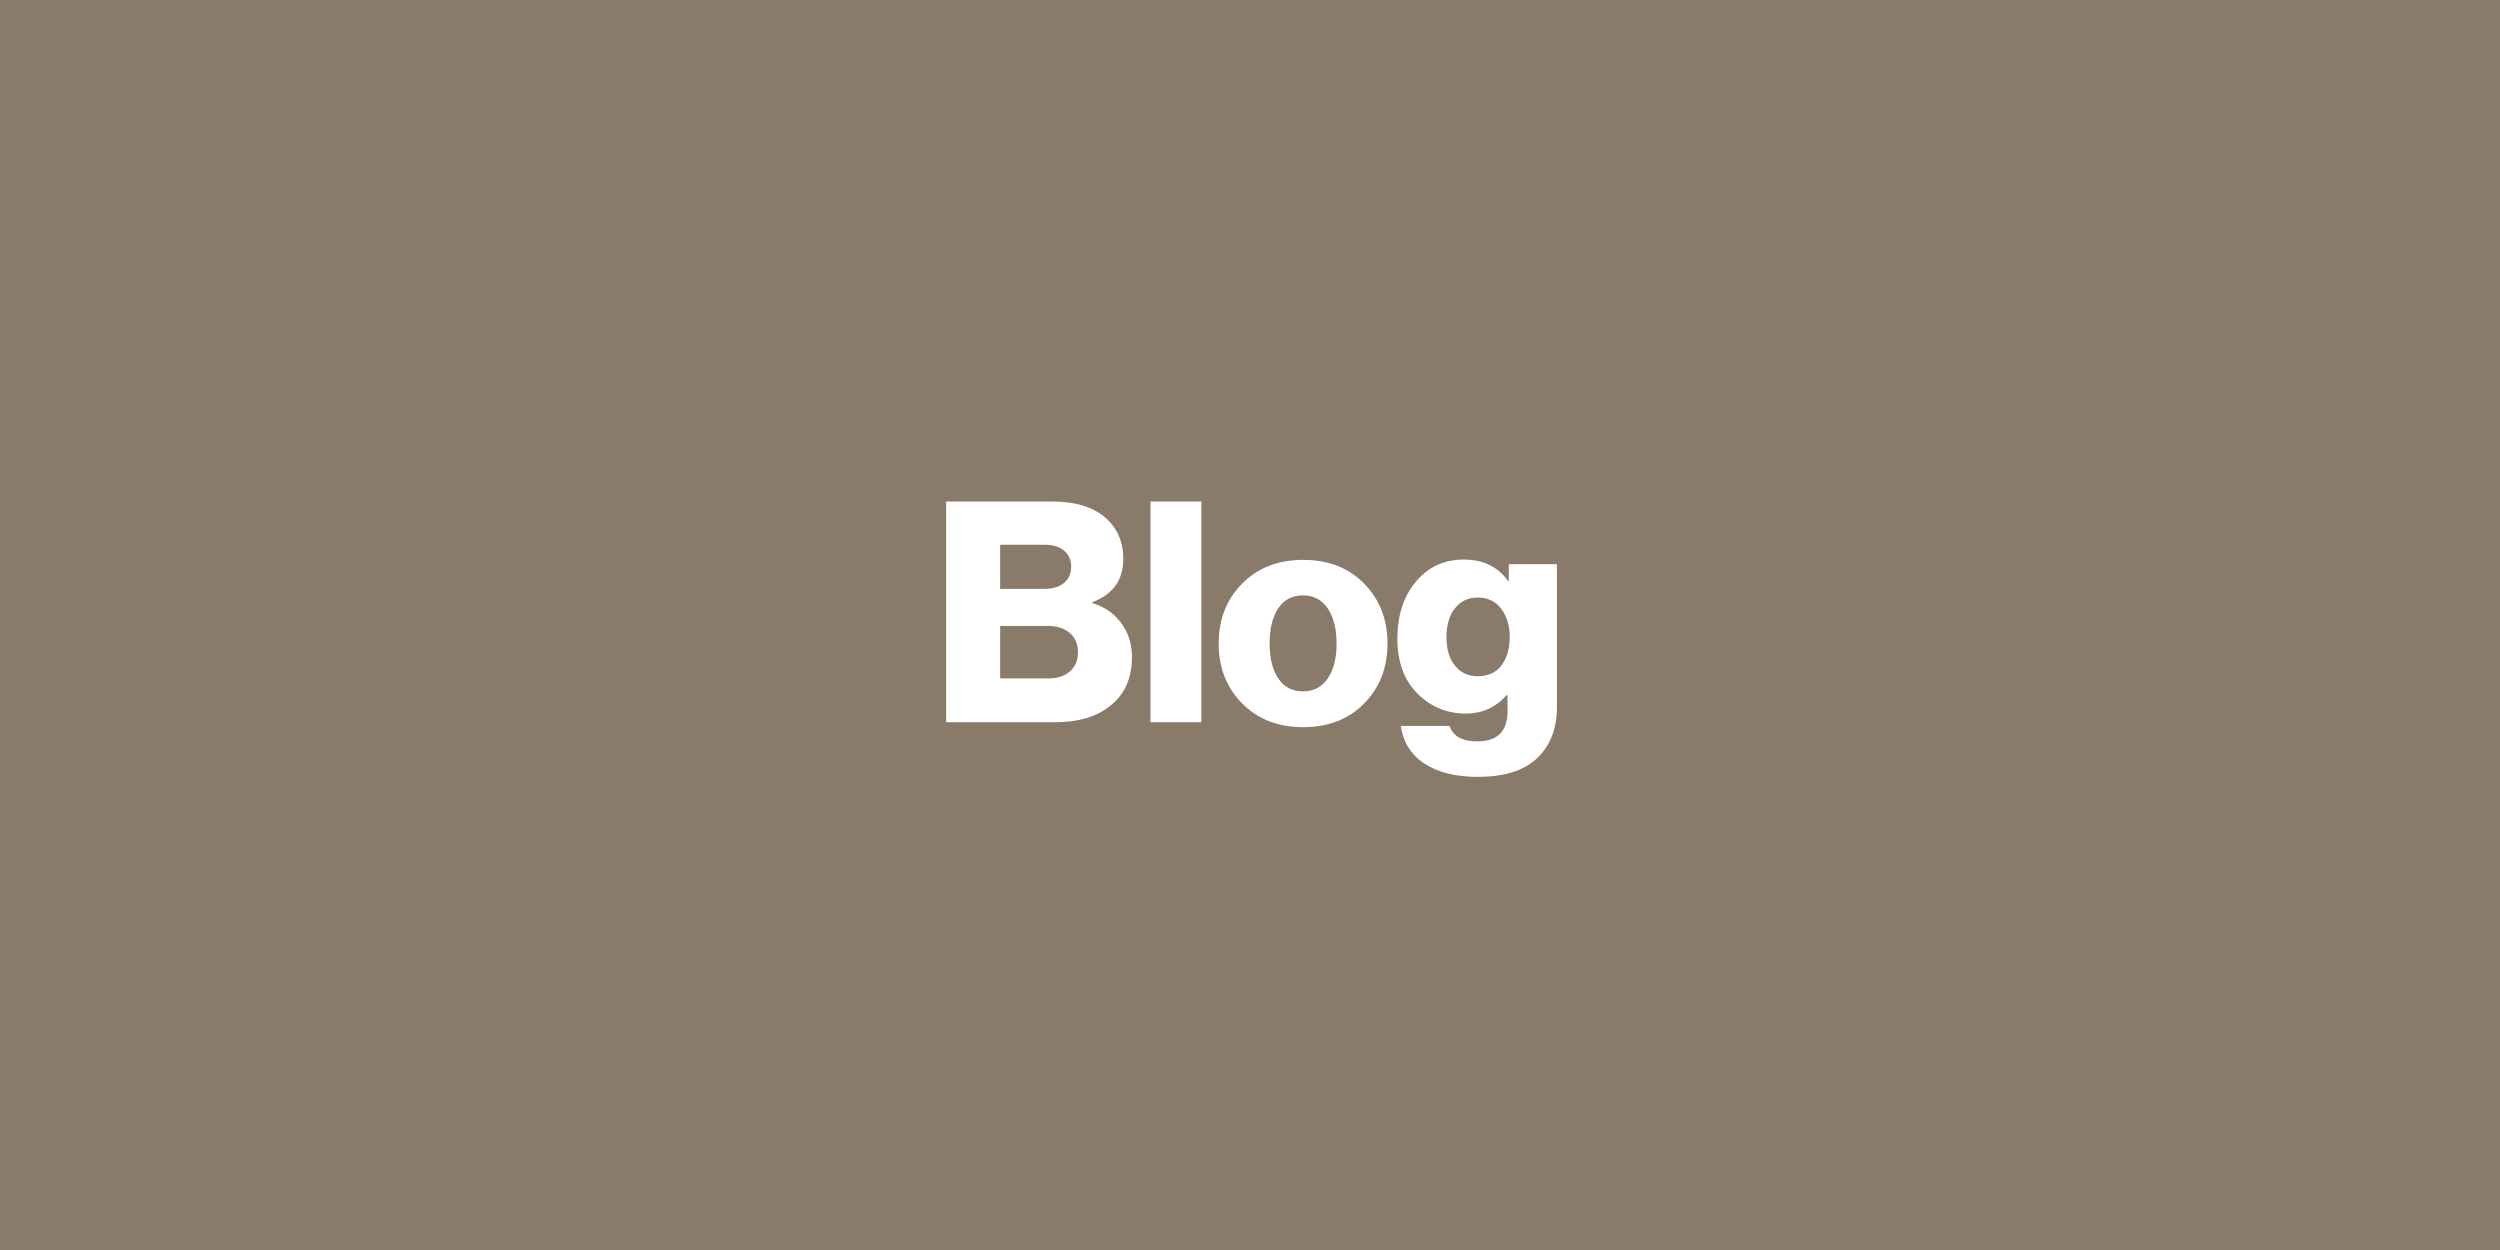 <?xml version="1.0" encoding="UTF-8"?>
<svg xmlns="http://www.w3.org/2000/svg" xmlns:xlink="http://www.w3.org/1999/xlink" width="2160" zoomAndPan="magnify" viewBox="0 0 1620 810" height="1080" preserveAspectRatio="xMidYMid meet" version="1.0">
  <defs>
    <g></g>
  </defs>
  <rect x="-162" width="1944" fill="#ffffff" y="-81" height="972" fill-opacity="1"></rect>
  <rect x="-162" width="1944" fill="#897a69" y="-81" height="972" fill-opacity="1"></rect>
  <g fill="#ffffff" fill-opacity="1">
    <g transform="translate(603.305, 468)">
      <g>
        <path d="M 9.797 0 L 9.797 -143 L 78.797 -143 C 93.066 -143 104.203 -139.734 112.203 -133.203 C 120.461 -126.398 124.594 -117.266 124.594 -105.797 C 124.594 -92.203 117.926 -82.867 104.594 -77.797 L 104.594 -77.203 C 112.469 -74.797 118.703 -70.457 123.297 -64.188 C 127.898 -57.926 130.203 -50.598 130.203 -42.203 C 130.203 -28.336 125.332 -17.672 115.594 -10.203 C 106.926 -3.398 95.195 0 80.406 0 Z M 44.797 -28.406 L 76.406 -28.406 C 82.133 -28.406 86.695 -29.938 90.094 -33 C 93.5 -36.062 95.203 -40.129 95.203 -45.203 C 95.203 -50.672 93.398 -54.906 89.797 -57.906 C 86.203 -60.906 81.602 -62.406 76 -62.406 L 44.797 -62.406 Z M 44.797 -86.406 L 73.594 -86.406 C 78.801 -86.406 82.969 -87.672 86.094 -90.203 C 89.227 -92.734 90.797 -96.266 90.797 -100.797 C 90.797 -105.203 89.258 -108.672 86.188 -111.203 C 83.125 -113.734 78.992 -115 73.797 -115 L 44.797 -115 Z M 44.797 -86.406 "></path>
      </g>
    </g>
  </g>
  <g fill="#ffffff" fill-opacity="1">
    <g transform="translate(737.501, 468)">
      <g>
        <path d="M 8 0 L 8 -143 L 41 -143 L 41 0 Z M 8 0 "></path>
      </g>
    </g>
  </g>
  <g fill="#ffffff" fill-opacity="1">
    <g transform="translate(786.5, 468)">
      <g>
        <path d="M 41.797 -28.391 C 45.535 -22.797 50.867 -20 57.797 -20 C 64.734 -20 70.098 -22.797 73.891 -28.391 C 77.691 -33.992 79.594 -41.531 79.594 -51 C 79.594 -60.469 77.691 -68.035 73.891 -73.703 C 70.098 -79.367 64.734 -82.203 57.797 -82.203 C 50.867 -82.203 45.535 -79.398 41.797 -73.797 C 38.066 -68.203 36.203 -60.602 36.203 -51 C 36.203 -41.531 38.066 -33.992 41.797 -28.391 Z M 97.5 -12.188 C 87.438 -1.926 74.27 3.203 58 3.203 C 41.727 3.203 28.523 -1.926 18.391 -12.188 C 8.266 -22.457 3.203 -35.395 3.203 -51 C 3.203 -66.602 8.266 -79.535 18.391 -89.797 C 28.523 -100.066 41.727 -105.203 58 -105.203 C 74.27 -105.203 87.438 -100.066 97.5 -89.797 C 107.562 -79.535 112.594 -66.602 112.594 -51 C 112.594 -35.395 107.562 -22.457 97.5 -12.188 Z M 97.5 -12.188 "></path>
      </g>
    </g>
  </g>
  <g fill="#ffffff" fill-opacity="1">
    <g transform="translate(902.297, 468)">
      <g>
        <path d="M 55.406 35.406 C 41.133 35.406 29.629 32.57 20.891 26.906 C 12.16 21.238 7 13.07 5.406 2.406 L 37 2.406 C 39.27 9.07 45.27 12.406 55 12.406 C 68.062 12.406 74.594 5.867 74.594 -7.203 L 74.594 -17.406 L 73.797 -17.406 C 66.867 -9.531 58.133 -5.594 47.594 -5.594 C 35.332 -5.594 24.867 -9.926 16.203 -18.594 C 7.535 -27.258 3.203 -39.125 3.203 -54.188 C 3.203 -69.258 7.203 -81.562 15.203 -91.094 C 23.203 -100.633 33.535 -105.406 46.203 -105.406 C 58.867 -105.406 68.469 -100.738 75 -91.406 L 75.406 -91.406 L 75.406 -102.406 L 106.594 -102.406 L 106.594 -10 C 106.594 4.531 102.062 15.863 93 24 C 84.469 31.602 71.938 35.406 55.406 35.406 Z M 55.203 -29.797 C 62.004 -29.797 67.172 -32.16 70.703 -36.891 C 74.234 -41.629 76 -47.801 76 -55.406 C 76 -62.602 74.164 -68.633 70.5 -73.5 C 66.832 -78.363 61.734 -80.797 55.203 -80.797 C 49.066 -80.797 44.164 -78.461 40.5 -73.797 C 36.832 -69.129 35 -62.926 35 -55.188 C 35 -47.457 36.832 -41.289 40.5 -36.688 C 44.164 -32.094 49.066 -29.797 55.203 -29.797 Z M 55.203 -29.797 "></path>
      </g>
    </g>
  </g>
</svg>
